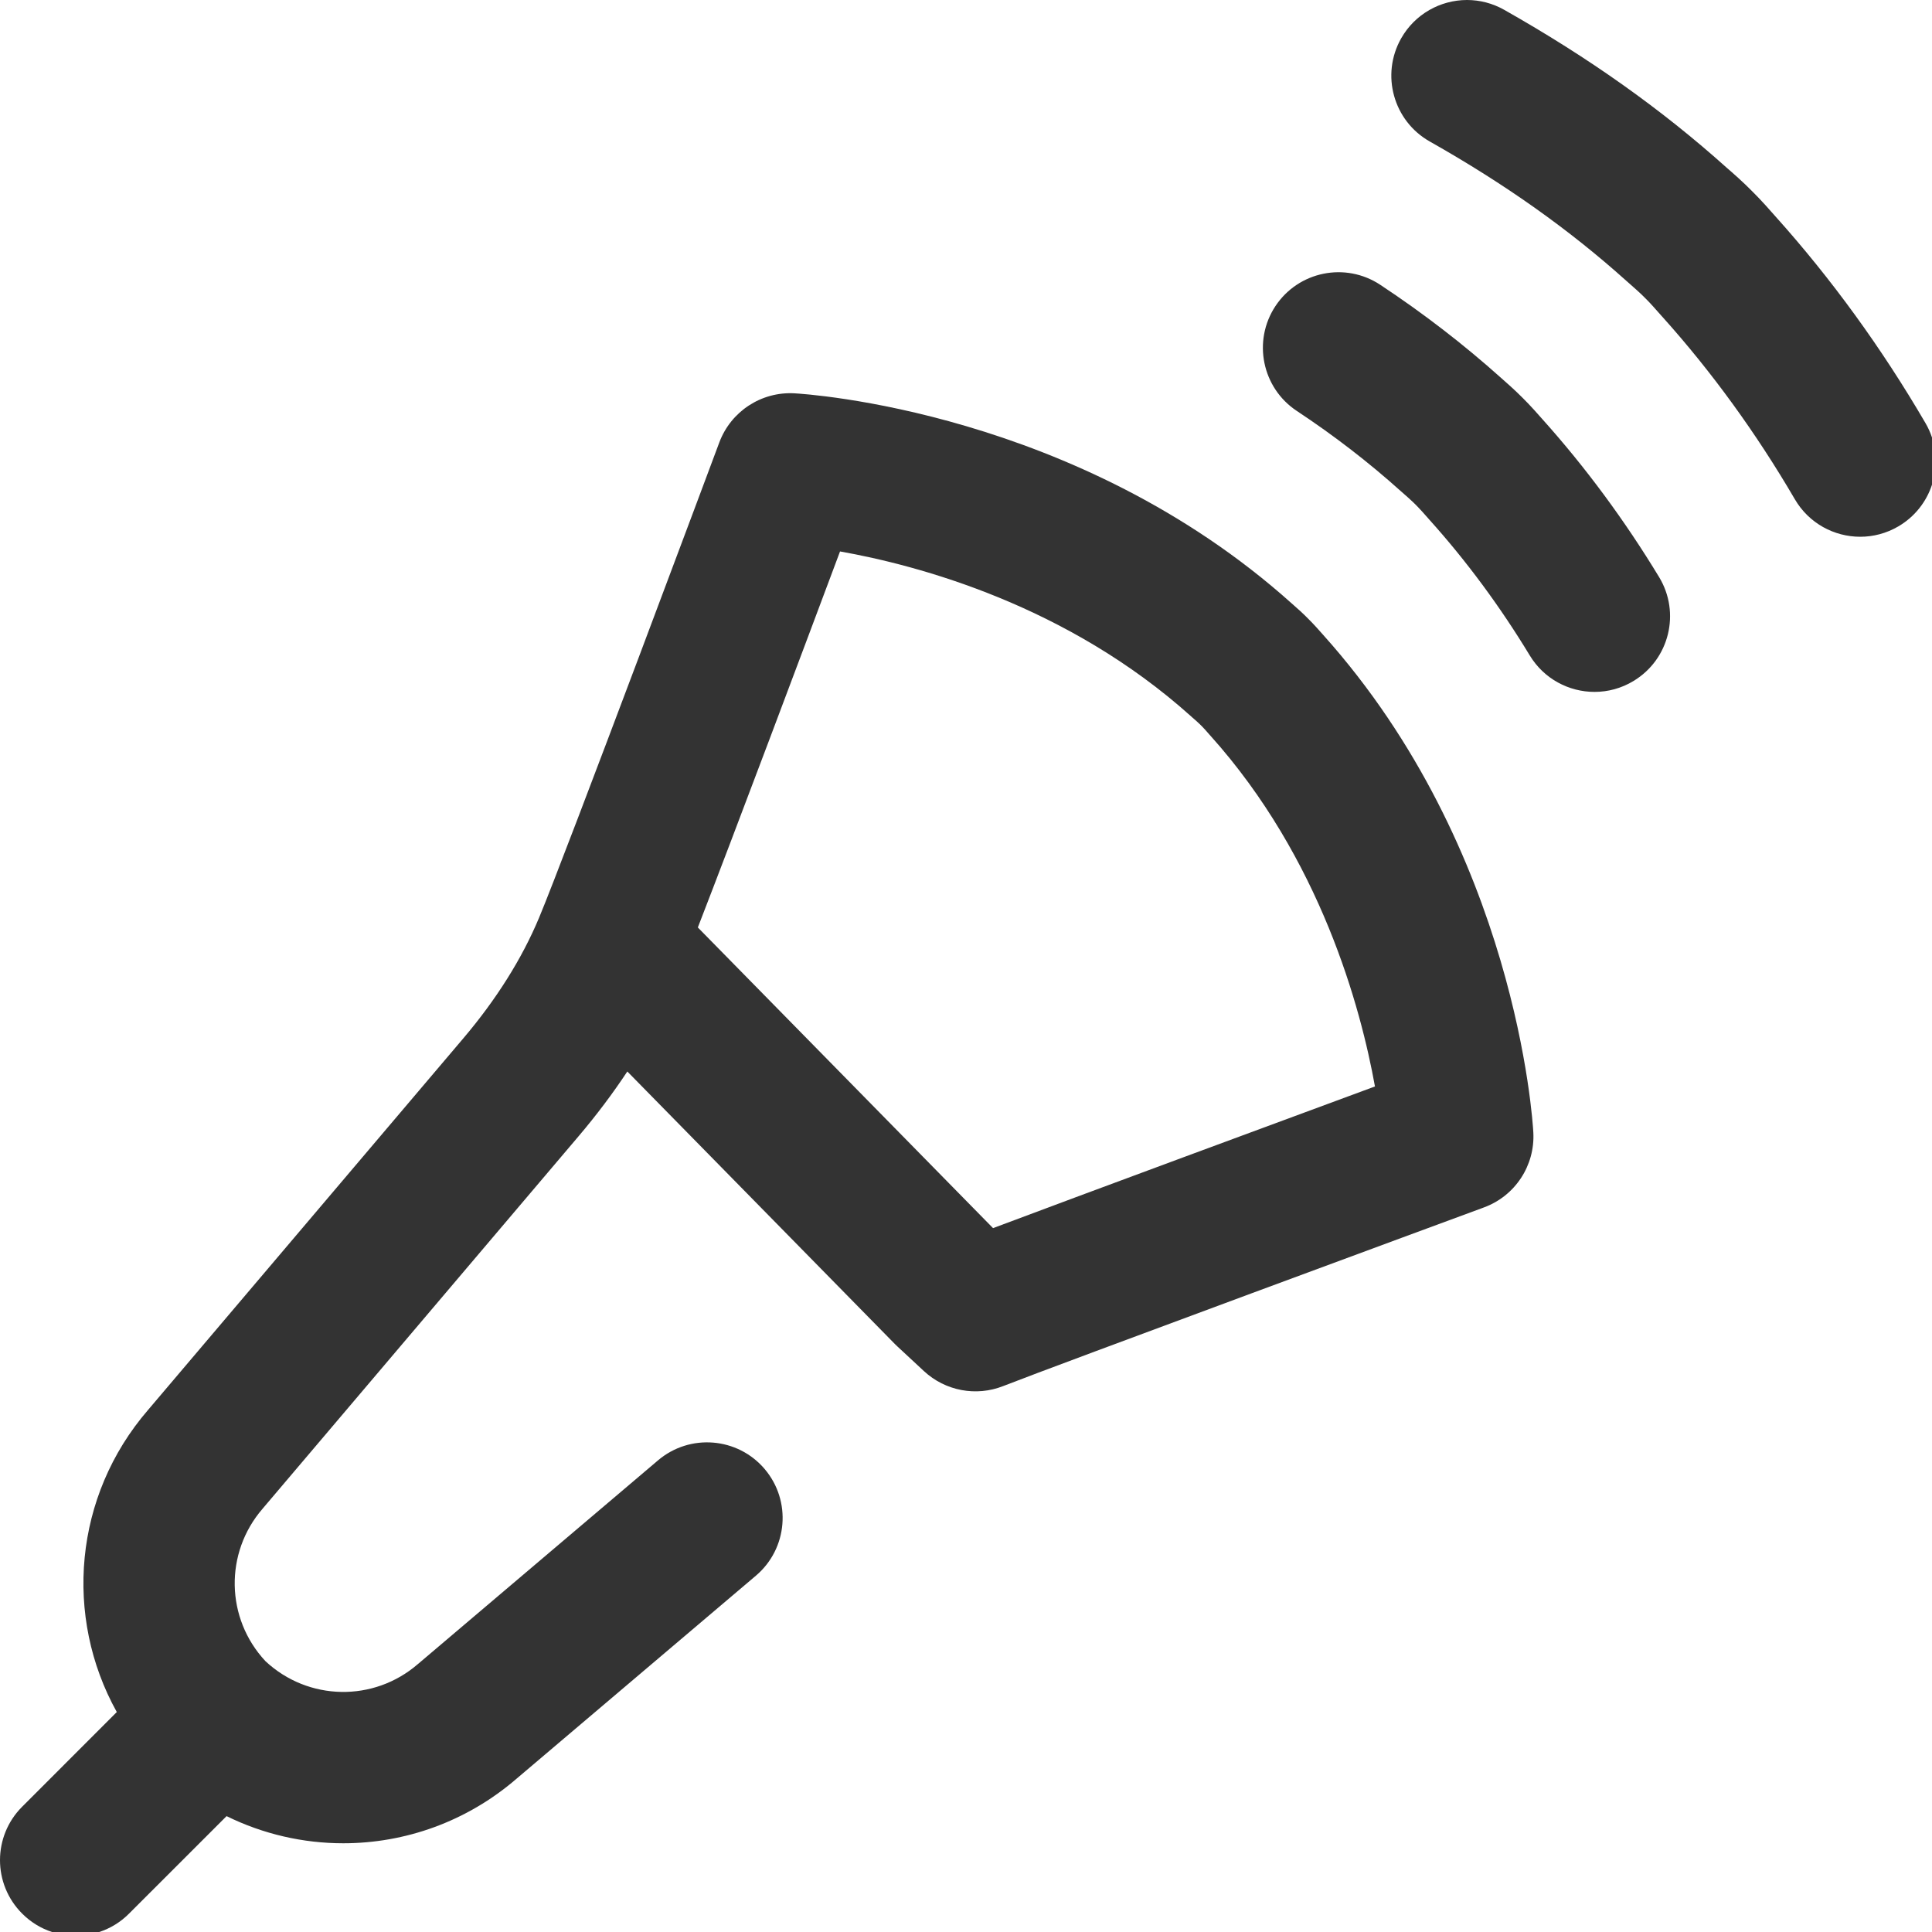 <svg width="40" height="40" viewBox="0 0 40 40" fill="none" xmlns="http://www.w3.org/2000/svg">
<rect x="0" y="0" width="40" height="40" fill="#333333" stroke="none"/>
<path fill-rule="evenodd" clip-rule="evenodd" d="M30.368 0H0V40H1.077C0.851 39.926 0.638 39.799 0.459 39.619C-0.153 39.008 -0.153 38.017 0.459 37.406L2.418 35.446C1.32 33.473 1.527 30.974 3.064 29.193L9.594 21.496C10.277 20.69 10.804 19.852 11.159 19.005C11.7 17.714 14.861 9.245 14.893 9.159C15.133 8.518 15.76 8.107 16.444 8.143C16.68 8.156 22.289 8.5 26.742 12.492C26.785 12.529 26.853 12.589 26.926 12.656C26.979 12.705 27.034 12.758 27.082 12.807C27.2 12.923 27.333 13.074 27.397 13.147C31.389 17.6 31.733 23.209 31.746 23.445C31.783 24.131 31.369 24.761 30.724 24.998L30.687 25.012C30.06 25.243 21.888 28.258 20.768 28.698C20.208 28.918 19.571 28.797 19.13 28.388L18.582 27.879C18.565 27.863 18.547 27.846 18.53 27.829L12.988 22.184C12.687 22.639 12.352 23.085 11.982 23.521L5.447 31.224C5.444 31.228 5.441 31.232 5.437 31.236C4.645 32.151 4.67 33.508 5.496 34.393C6.381 35.219 7.738 35.244 8.653 34.452L8.665 34.442L13.625 30.234C14.284 29.675 15.273 29.756 15.832 30.415C16.391 31.075 16.31 32.062 15.651 32.622L10.697 36.824C9.662 37.718 8.383 38.163 7.107 38.163C6.279 38.163 5.451 37.975 4.691 37.601L2.672 39.619C2.493 39.799 2.281 39.926 2.055 40H40V10.035C39.885 10.386 39.646 10.698 39.302 10.899C39.054 11.044 38.782 11.113 38.514 11.113C37.975 11.113 37.451 10.835 37.16 10.336C36.36 8.966 35.439 7.697 34.422 6.564L34.401 6.541C34.345 6.476 34.281 6.404 34.224 6.342C34.166 6.278 34.116 6.225 34.092 6.202C34.072 6.183 34.051 6.163 34.033 6.143C33.987 6.095 33.825 5.947 33.693 5.833C33.685 5.827 33.678 5.82 33.67 5.813C32.49 4.753 31.16 3.81 29.601 2.929C28.849 2.503 28.583 1.548 29.009 0.795C29.296 0.288 29.824 0.002 30.368 0ZM30.378 0C30.637 0.001 30.9 0.066 31.142 0.203C32.895 1.194 34.403 2.264 35.751 3.474C35.846 3.555 36.102 3.78 36.276 3.959C36.454 4.133 36.679 4.389 36.761 4.483C37.916 5.77 38.96 7.208 39.864 8.758C39.921 8.855 39.966 8.956 40 9.058V0H30.378ZM25.058 15.229C27.342 17.771 28.174 20.868 28.467 22.494C26.473 23.23 22.478 24.706 20.56 25.427L14.448 19.202C15.21 17.239 16.663 13.364 17.392 11.417C19.011 11.704 22.097 12.528 24.661 14.832C24.668 14.838 24.676 14.845 24.683 14.852C24.741 14.901 24.817 14.97 24.843 14.996C24.859 15.013 24.876 15.03 24.893 15.046C24.907 15.06 24.932 15.088 24.961 15.119C24.986 15.148 25.014 15.179 25.037 15.206L25.058 15.229ZM31.526 8.239C31.68 8.39 31.869 8.605 31.94 8.686C32.827 9.676 33.638 10.773 34.35 11.948C34.798 12.688 34.562 13.65 33.822 14.098C33.569 14.252 33.289 14.325 33.013 14.325C32.483 14.325 31.966 14.056 31.672 13.57C31.059 12.558 30.362 11.615 29.6 10.767L29.59 10.756L29.58 10.744C29.493 10.644 29.379 10.518 29.341 10.481C29.32 10.462 29.302 10.443 29.283 10.423C29.275 10.415 29.264 10.405 29.25 10.391C29.196 10.34 29.101 10.254 29.021 10.185L28.998 10.165C28.336 9.57 27.613 9.013 26.849 8.508C26.128 8.031 25.93 7.059 26.406 6.338C26.883 5.617 27.854 5.419 28.576 5.896C29.464 6.483 30.306 7.132 31.079 7.825C31.16 7.896 31.375 8.085 31.526 8.239Z" fill="white"/>
</svg>
